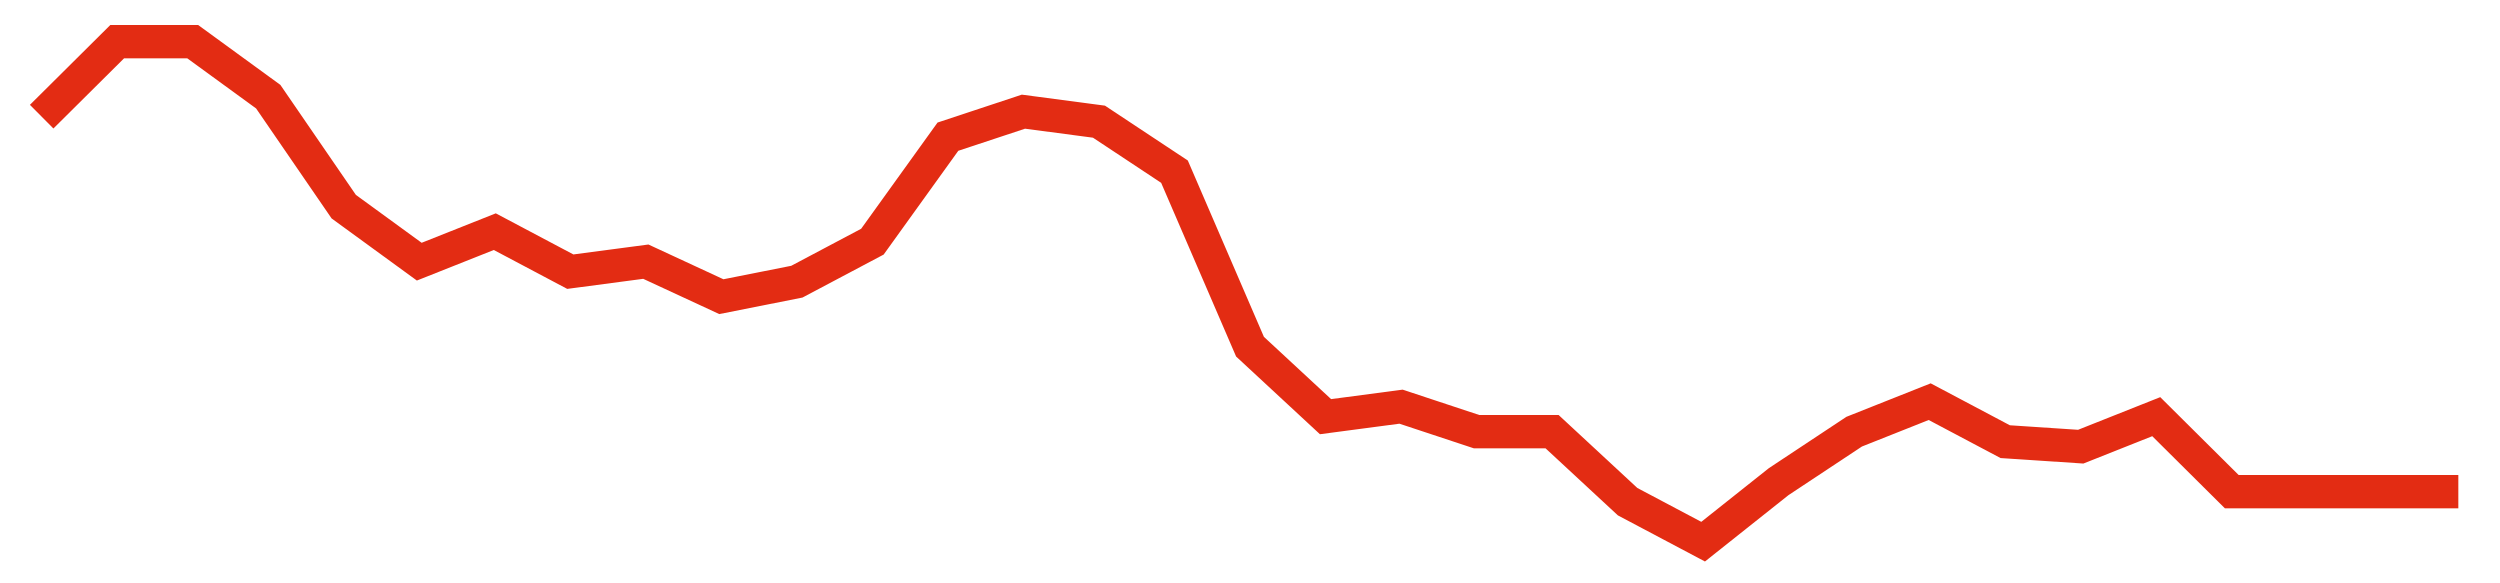 <svg width="300" height="70" viewBox="0 0 300 70" xmlns="http://www.w3.org/2000/svg">
    <path d="M 5,14 L 14.062,5 L 23.125,5 L 32.188,11.6 L 41.25,24.8 L 50.312,31.4 L 59.375,27.8 L 68.438,32.6 L 77.5,31.4 L 86.562,35.6 L 95.625,33.8 L 104.688,29 L 113.75,16.4 L 122.812,13.4 L 131.875,14.6 L 140.938,20.6 L 150,41.6 L 159.062,50 L 168.125,48.8 L 177.188,51.8 L 186.25,51.8 L 195.312,60.2 L 204.375,65 L 213.438,57.8 L 222.5,51.8 L 231.562,48.2 L 240.625,53 L 249.688,53.6 L 258.75,50 L 267.812,59 L 276.875,59 L 285.938,59 L 295,59" fill="none" stroke="#E32C13" stroke-width="4"/>
</svg>